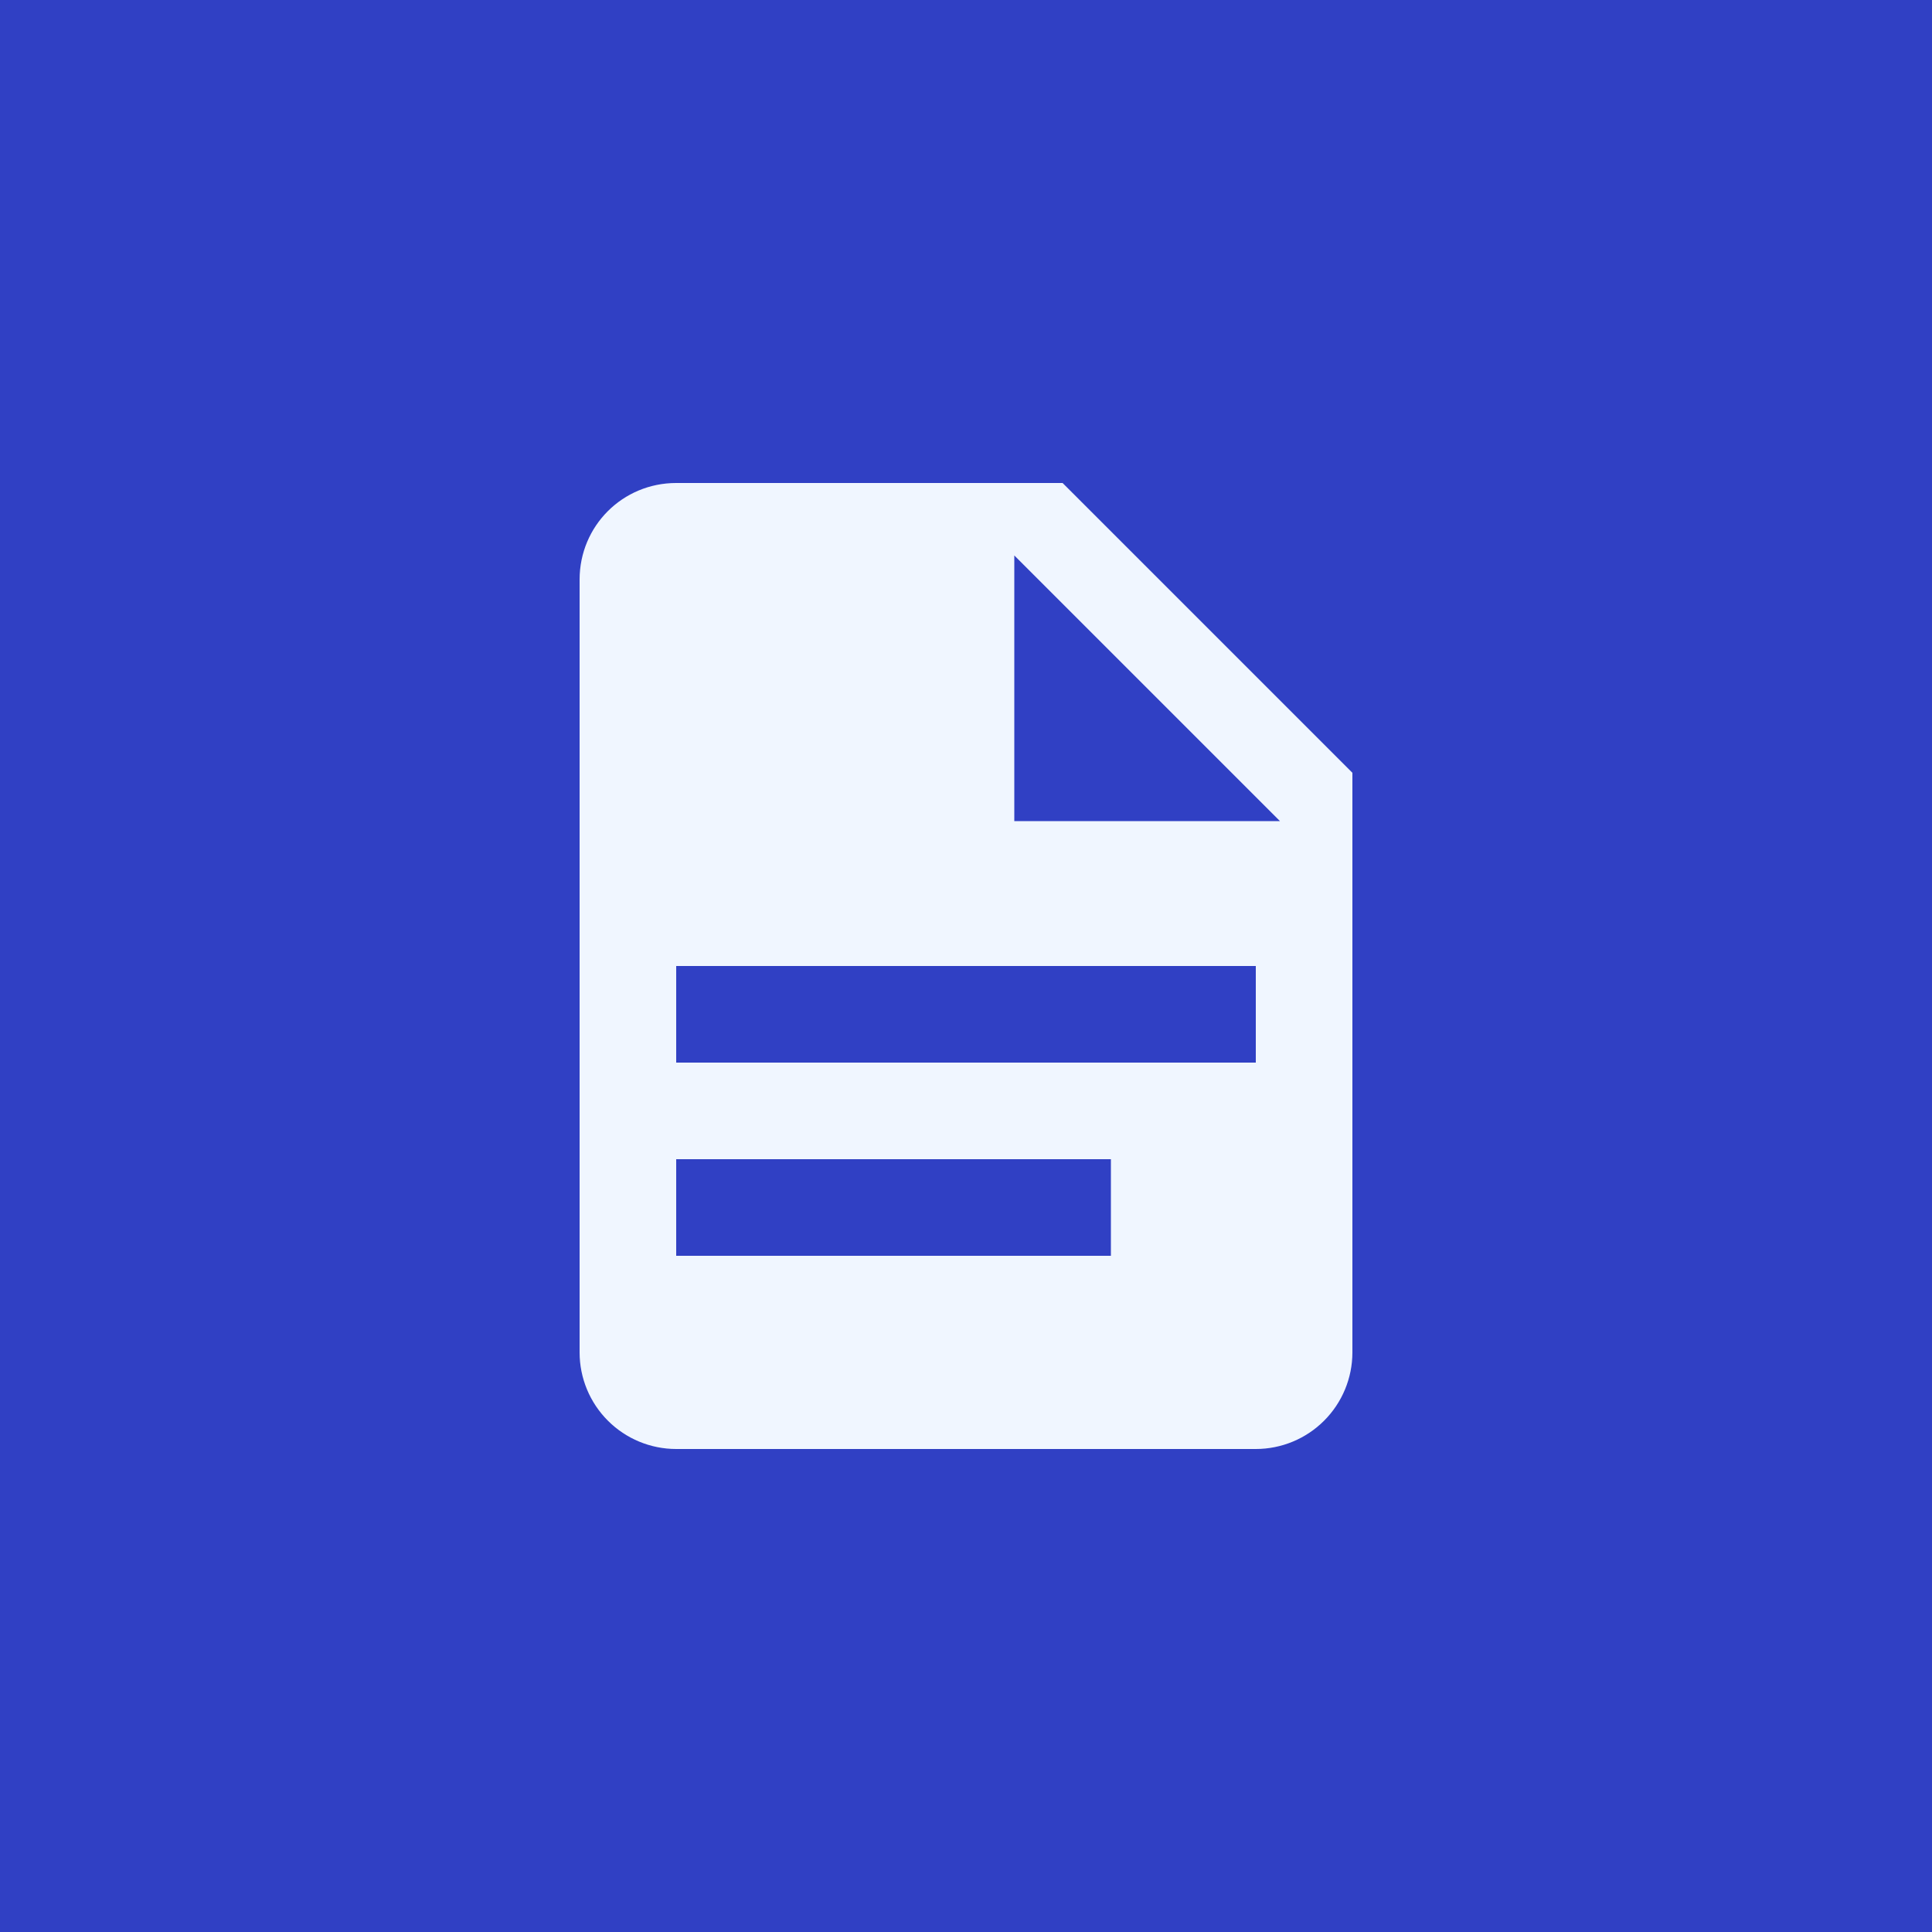<?xml version="1.0" encoding="UTF-8"?> <svg xmlns="http://www.w3.org/2000/svg" width="100" height="100" viewBox="0 0 100 100" fill="none"> <rect width="100" height="100" fill="#3040C4"></rect> <path d="M52.5 42.5H66.25L52.5 28.75V42.5ZM35 25H55L70 40V70C70 71.326 69.473 72.598 68.535 73.535C67.598 74.473 66.326 75 65 75H35C33.674 75 32.402 74.473 31.465 73.535C30.527 72.598 30 71.326 30 70V30C30 27.225 32.225 25 35 25ZM57.5 65V60H35V65H57.5ZM65 55V50H35V55H65Z" fill="#F0F6FF"></path> </svg> 